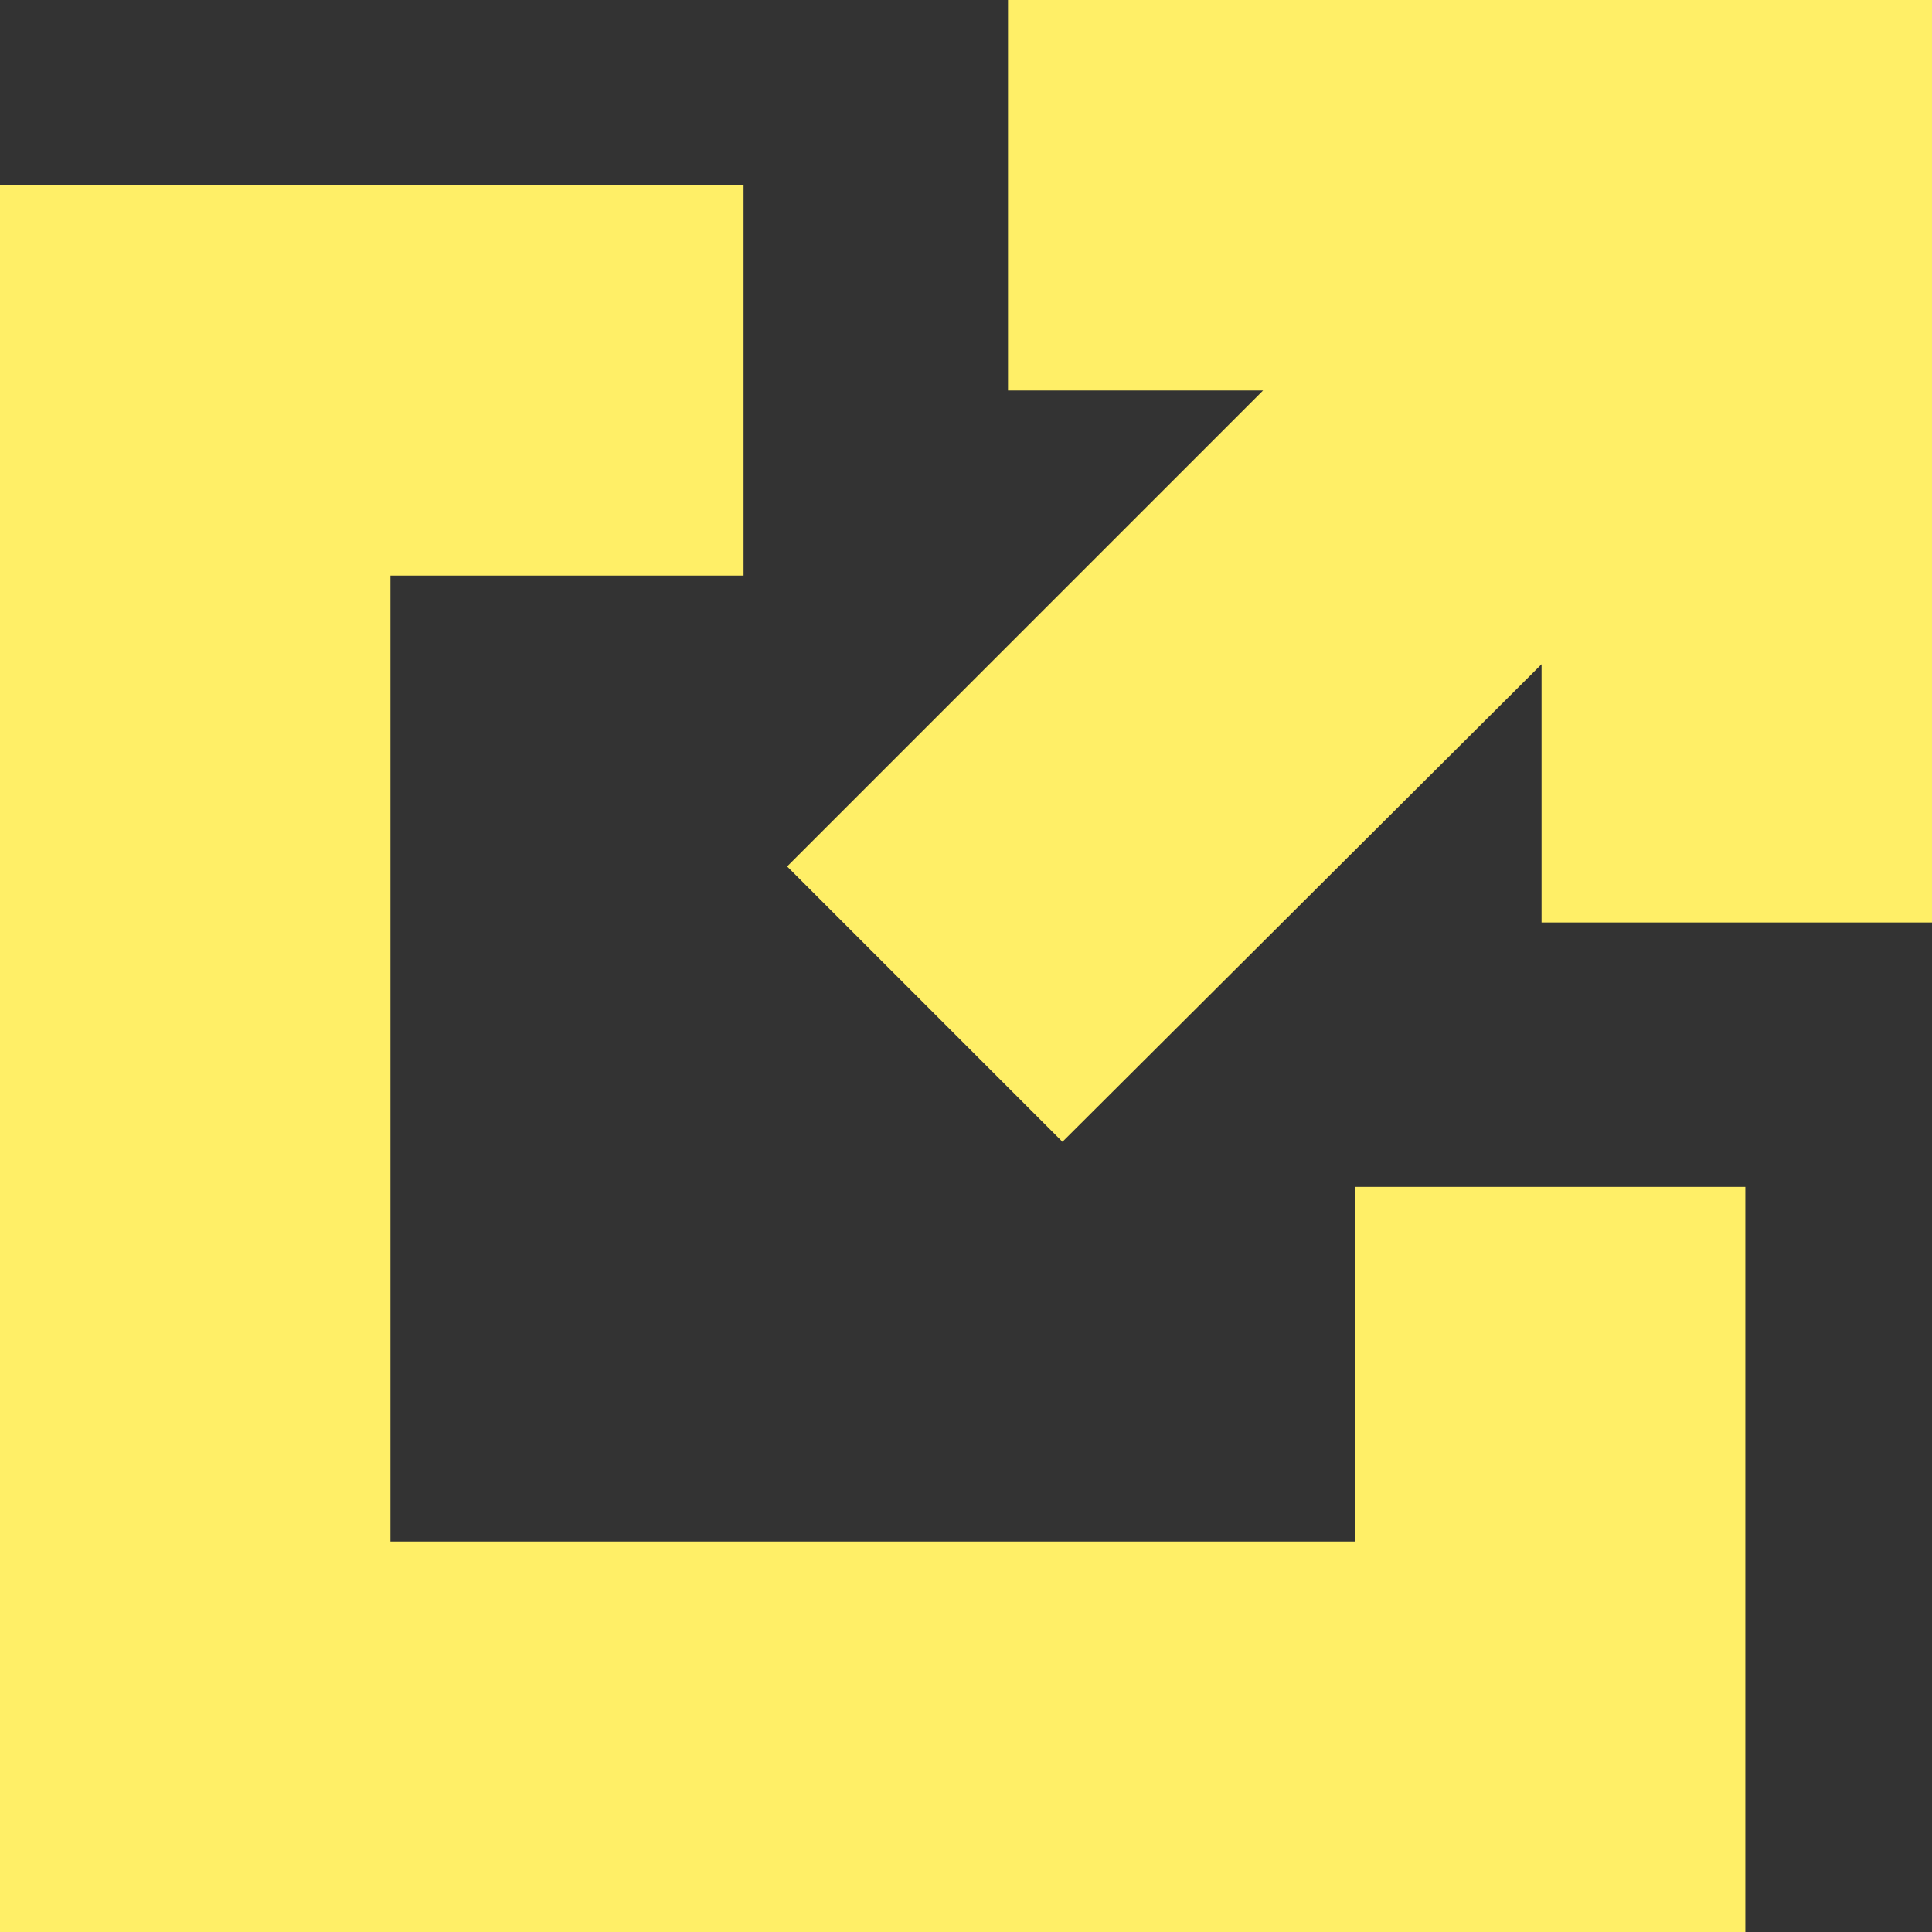 <?xml version="1.0" encoding="UTF-8"?><svg id="_イヤー_2" xmlns="http://www.w3.org/2000/svg" width="12.42" height="12.42" viewBox="0 0 12.42 12.42"><rect x="0" y="0" width="12.42" height="12.42" fill="#333333" stroke="none"/><defs><style>.cls-1{fill:#ffef67;}</style></defs><g id="MO"><g><polygon class="cls-1" points="8.71 7.63 8.71 9.91 2.51 9.91 2.51 3.7 4.78 3.7 4.78 1.19 0 1.19 0 12.42 11.22 12.42 11.22 7.63 8.71 7.63"/><polygon class="cls-1" points="6.48 0 6.48 2.51 8.12 2.51 5.06 5.57 6.83 7.34 9.91 4.27 9.91 5.93 12.42 5.93 12.42 0 6.48 0"/></g></g></svg>